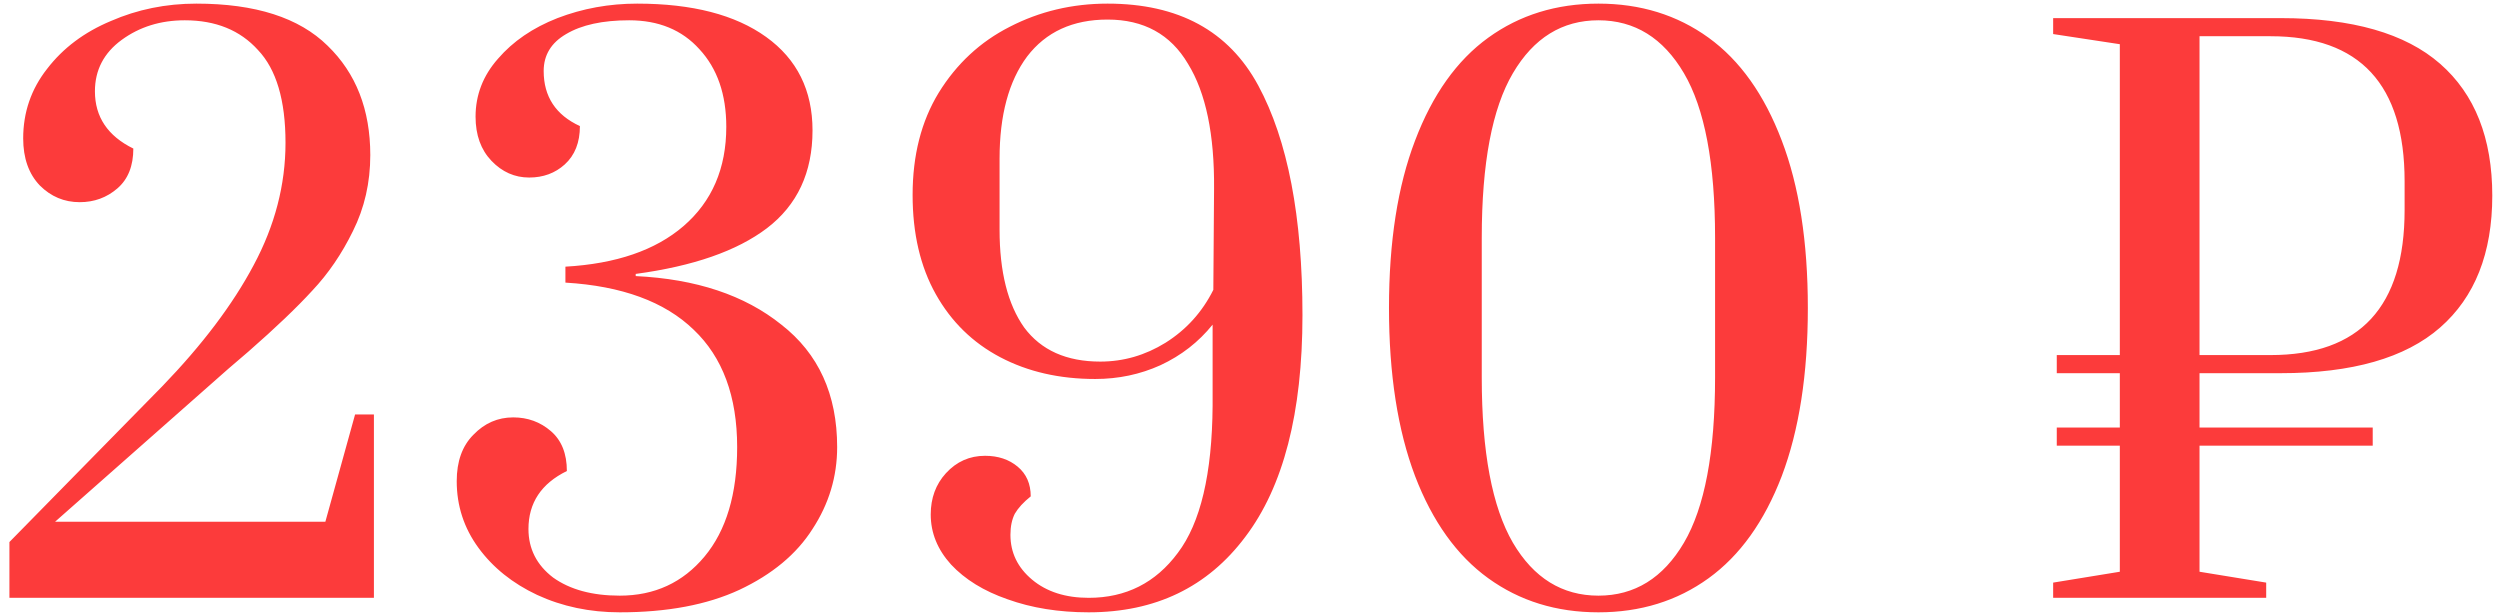 <?xml version="1.0" encoding="UTF-8"?> <svg xmlns="http://www.w3.org/2000/svg" width="138" height="34" viewBox="0 0 138 34" fill="none"><path d="M0.52 29.92L8.96 21.32C11.173 19.027 12.853 16.8 14 14.64C15.173 12.453 15.76 10.2 15.76 7.88C15.76 5.533 15.253 3.827 14.24 2.76C13.253 1.667 11.907 1.12 10.2 1.12C8.867 1.12 7.707 1.48 6.72 2.2C5.733 2.92 5.24 3.867 5.24 5.04C5.24 6.453 5.947 7.507 7.36 8.2C7.36 9.16 7.067 9.893 6.48 10.4C5.893 10.907 5.2 11.16 4.4 11.16C3.547 11.16 2.813 10.853 2.2 10.24C1.587 9.6 1.28 8.733 1.28 7.64C1.28 6.2 1.72 4.92 2.6 3.8C3.48 2.653 4.653 1.773 6.12 1.16C7.587 0.52 9.16 0.2 10.84 0.2C14.093 0.2 16.507 0.973 18.08 2.52C19.653 4.04 20.44 6.053 20.44 8.56C20.44 10.08 20.12 11.48 19.48 12.76C18.867 14.013 18.12 15.107 17.24 16.04C16.387 16.973 15.213 18.093 13.72 19.4L12.6 20.36L3.04 28.8H17.96L19.6 22.88H20.64V33H0.52V29.92ZM34.211 33.8C32.558 33.8 31.038 33.48 29.651 32.84C28.291 32.2 27.211 31.333 26.411 30.24C25.611 29.147 25.211 27.92 25.211 26.56C25.211 25.467 25.518 24.613 26.131 24C26.745 23.36 27.478 23.04 28.331 23.04C29.131 23.04 29.825 23.293 30.411 23.8C30.998 24.307 31.291 25.04 31.291 26C29.878 26.693 29.171 27.76 29.171 29.2C29.171 30.293 29.625 31.187 30.531 31.88C31.465 32.547 32.691 32.88 34.211 32.88C36.131 32.88 37.691 32.16 38.891 30.72C40.091 29.28 40.691 27.267 40.691 24.68C40.691 21.88 39.891 19.72 38.291 18.2C36.691 16.653 34.331 15.787 31.211 15.6V14.72C34.011 14.56 36.185 13.813 37.731 12.48C39.305 11.12 40.091 9.293 40.091 7C40.091 5.213 39.598 3.787 38.611 2.72C37.651 1.653 36.358 1.12 34.731 1.12C33.265 1.12 32.105 1.373 31.251 1.88C30.425 2.36 30.011 3.04 30.011 3.92C30.011 5.333 30.678 6.347 32.011 6.96C32.011 7.867 31.731 8.573 31.171 9.08C30.638 9.56 29.985 9.8 29.211 9.8C28.411 9.8 27.718 9.493 27.131 8.88C26.545 8.267 26.251 7.453 26.251 6.44C26.251 5.24 26.665 4.173 27.491 3.24C28.318 2.28 29.411 1.533 30.771 1C32.158 0.467 33.625 0.2 35.171 0.2C38.211 0.2 40.585 0.813 42.291 2.04C43.998 3.267 44.851 4.987 44.851 7.2C44.851 9.52 44.011 11.32 42.331 12.6C40.678 13.853 38.265 14.693 35.091 15.12V15.24C38.425 15.4 41.105 16.293 43.131 17.92C45.185 19.52 46.211 21.773 46.211 24.68C46.211 26.307 45.758 27.813 44.851 29.2C43.971 30.587 42.625 31.707 40.811 32.56C39.025 33.387 36.825 33.8 34.211 33.8ZM60.096 33.8C58.443 33.8 56.949 33.56 55.616 33.08C54.309 32.627 53.269 31.987 52.496 31.16C51.749 30.333 51.376 29.413 51.376 28.4C51.376 27.493 51.656 26.733 52.216 26.12C52.803 25.48 53.523 25.16 54.376 25.16C55.096 25.16 55.696 25.36 56.176 25.76C56.656 26.16 56.896 26.707 56.896 27.4C56.496 27.72 56.203 28.04 56.016 28.36C55.856 28.68 55.776 29.067 55.776 29.52C55.776 30.507 56.176 31.333 56.976 32C57.776 32.667 58.816 33 60.096 33C62.149 33 63.789 32.173 65.016 30.52C66.269 28.867 66.909 26.16 66.936 22.4V17.92C66.163 18.88 65.203 19.627 64.056 20.16C62.936 20.667 61.736 20.92 60.456 20.92C58.483 20.92 56.736 20.52 55.216 19.72C53.696 18.92 52.509 17.76 51.656 16.24C50.803 14.72 50.376 12.893 50.376 10.76C50.376 8.573 50.856 6.693 51.816 5.12C52.803 3.52 54.109 2.307 55.736 1.48C57.389 0.627 59.189 0.2 61.136 0.2C65.056 0.2 67.829 1.707 69.456 4.72C71.083 7.733 71.896 11.96 71.896 17.4C71.896 22.787 70.843 26.867 68.736 29.64C66.656 32.413 63.776 33.8 60.096 33.8ZM60.736 19.96C62.016 19.96 63.216 19.613 64.336 18.92C65.483 18.2 66.363 17.227 66.976 16L67.016 10.44C67.043 7.427 66.563 5.12 65.576 3.52C64.616 1.893 63.136 1.08 61.136 1.08C59.216 1.08 57.736 1.76 56.696 3.12C55.683 4.48 55.176 6.36 55.176 8.76V12.68C55.176 15 55.629 16.8 56.536 18.08C57.469 19.333 58.869 19.96 60.736 19.96ZM88.233 33.8C85.912 33.8 83.886 33.173 82.153 31.92C80.419 30.667 79.073 28.787 78.112 26.28C77.153 23.747 76.672 20.653 76.672 17C76.672 13.347 77.153 10.267 78.112 7.76C79.073 5.227 80.419 3.333 82.153 2.08C83.886 0.827 85.912 0.2 88.233 0.2C90.552 0.2 92.579 0.827 94.312 2.08C96.046 3.333 97.392 5.227 98.353 7.76C99.312 10.267 99.793 13.347 99.793 17C99.793 20.653 99.312 23.747 98.353 26.28C97.392 28.787 96.046 30.667 94.312 31.92C92.579 33.173 90.552 33.8 88.233 33.8ZM88.233 32.88C90.233 32.88 91.806 31.907 92.953 29.96C94.099 28.013 94.672 24.973 94.672 20.84V13.12C94.672 9.013 94.099 5.987 92.953 4.04C91.806 2.093 90.233 1.12 88.233 1.12C86.233 1.12 84.659 2.093 83.513 4.04C82.366 5.987 81.793 9.013 81.793 13.12V20.84C81.793 24.947 82.366 27.987 83.513 29.96C84.659 31.907 86.233 32.88 88.233 32.88ZM121.414 20.6V23.6H130.974V24.6H121.414V31.56L125.094 32.16V33H113.334V32.16L117.014 31.56V24.6H113.534V23.6H117.014V20.6H113.534V19.6H117.014V2.44L113.334 1.88V1H125.894C129.841 1 132.774 1.84 134.694 3.52C136.614 5.2 137.574 7.627 137.574 10.8C137.574 13.973 136.614 16.4 134.694 18.08C132.774 19.76 129.841 20.6 125.894 20.6H121.414ZM121.414 19.6H125.334C130.268 19.6 132.734 16.933 132.734 11.6V10C132.734 4.667 130.268 2 125.334 2H121.414V19.6Z" fill="#FC3B3B"></path></svg> 
